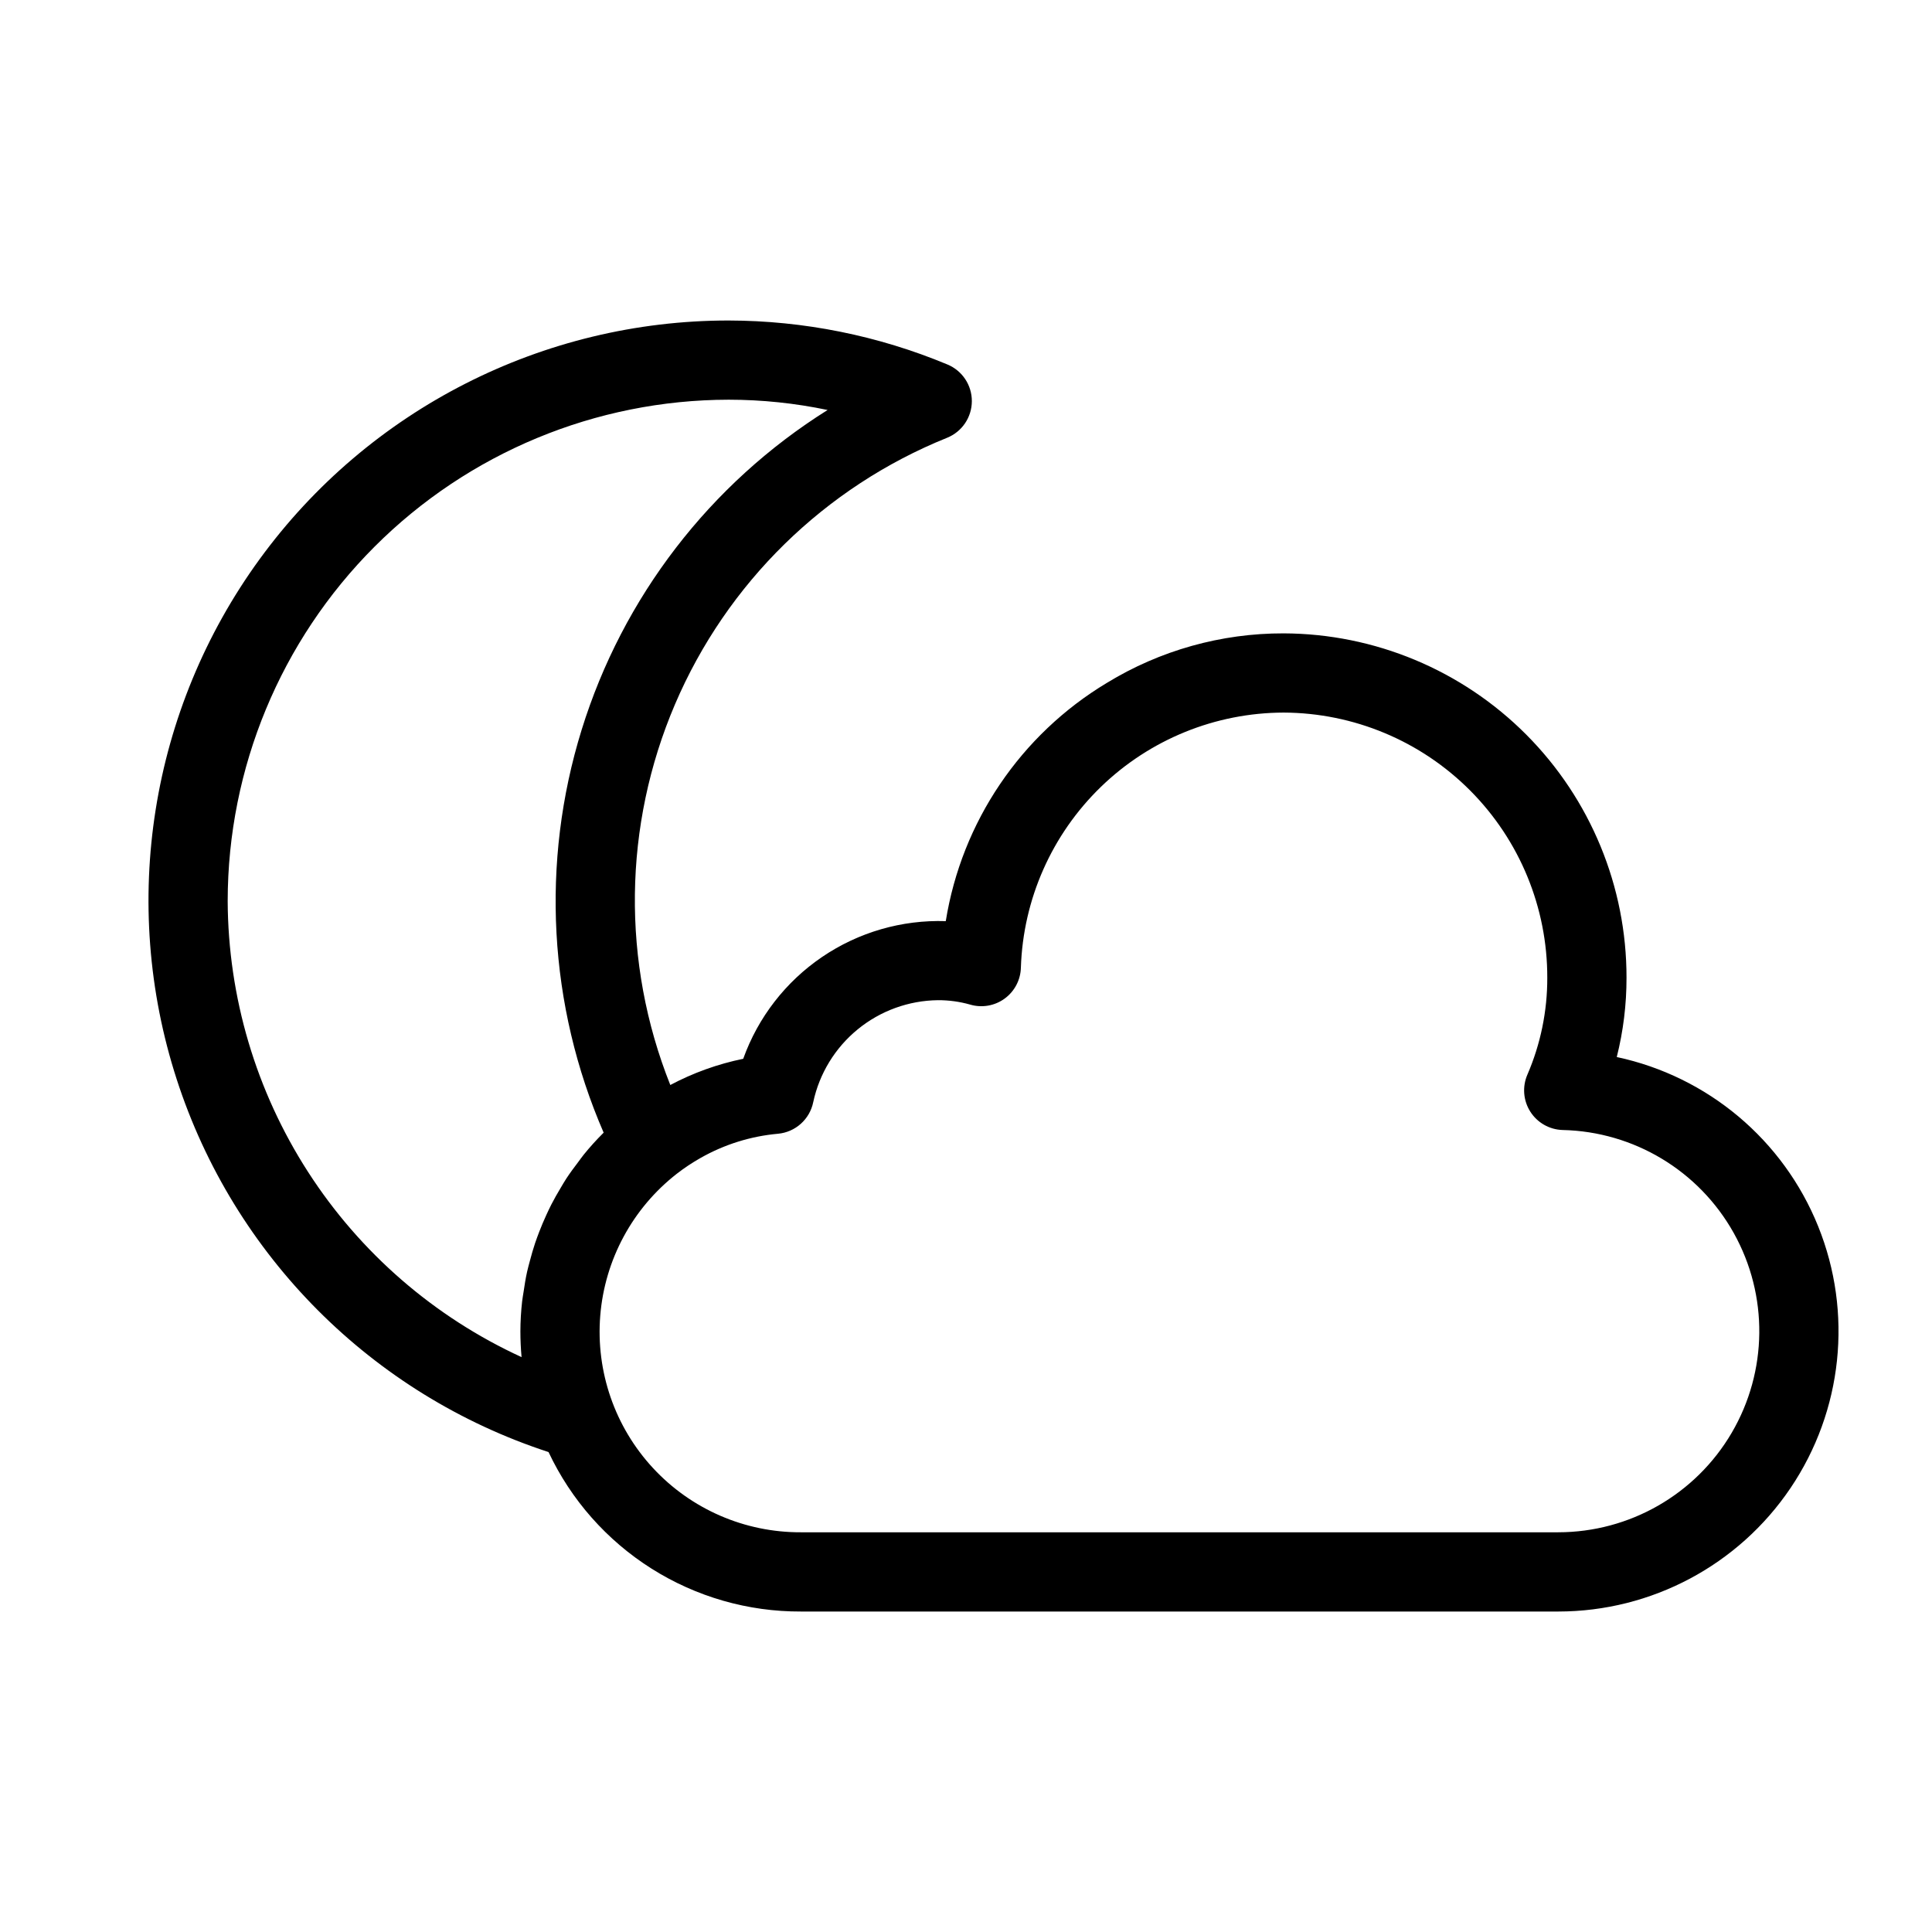 <?xml version="1.0" encoding="UTF-8"?>
<!-- Uploaded to: ICON Repo, www.iconrepo.com, Generator: ICON Repo Mixer Tools -->
<svg fill="#000000" width="800px" height="800px" version="1.1" viewBox="144 144 512 512" xmlns="http://www.w3.org/2000/svg">
 <path d="m572.46 424.12c1.727-6.867 2.594-13.926 2.582-21.008 0.027-24.141-9.523-47.309-26.555-64.418-17.035-17.109-40.156-26.762-64.301-26.844-16.539-0.039-32.762 4.504-46.871 13.133-22.832 13.727-38.449 36.824-42.676 63.129-11.656-0.383-23.137 2.941-32.781 9.5-9.645 6.555-16.965 16-20.898 26.98-6.742 1.379-13.25 3.719-19.324 6.945-12.945-32.48-12.492-68.766 1.254-100.91 13.75-32.148 39.676-57.539 72.102-70.613 3.953-1.598 6.543-5.43 6.555-9.691 0.016-4.266-2.551-8.113-6.492-9.738-18.367-7.652-38.059-11.609-57.953-11.648-49.188-0.004-95.406 23.527-124.34 63.305-28.934 39.773-37.086 90.996-21.934 137.79 15.152 46.797 51.781 83.512 98.539 98.781 5.969 12.68 15.434 23.395 27.281 30.879 11.848 7.488 25.59 11.434 39.605 11.379h200.71c24.684-0.012 47.75-12.281 61.555-32.742 13.805-20.465 16.547-46.449 7.312-69.34-9.23-22.891-29.23-39.703-53.371-44.863zm-368.12-41.359c0.027-35.207 14.02-68.965 38.91-93.871 24.887-24.902 58.637-38.914 93.848-38.965 8.812 0.004 17.602 0.918 26.227 2.727-31.168 19.543-54.297 49.613-65.184 84.754-10.891 35.141-8.82 73.02 5.832 106.76-1.852 1.836-3.606 3.769-5.25 5.797-0.531 0.648-1 1.344-1.508 2.012-1.09 1.426-2.156 2.867-3.141 4.367-0.543 0.832-1.035 1.695-1.543 2.547-0.844 1.41-1.656 2.832-2.406 4.293-0.477 0.93-0.918 1.875-1.355 2.828-0.668 1.453-1.289 2.926-1.863 4.414-0.379 0.988-0.746 1.973-1.086 2.977-0.52 1.543-0.965 3.106-1.379 4.684-0.258 0.977-0.535 1.945-0.754 2.934-0.387 1.746-0.668 3.508-0.926 5.285-0.125 0.848-0.293 1.684-0.387 2.539-0.301 2.644-0.457 5.301-0.465 7.961 0 2.297 0.105 4.578 0.312 6.848-23.156-10.633-42.789-27.66-56.586-49.078-13.801-21.418-21.191-46.336-21.297-71.812zm352.62 167.31h-200.71c-14.875 0.062-29.094-6.113-39.199-17.023-10.105-10.91-15.176-25.562-13.977-40.387 1.199-14.824 8.562-28.465 20.293-37.609 2-1.555 4.117-2.957 6.324-4.203 6.293-3.566 13.273-5.746 20.48-6.394 4.625-0.422 8.426-3.832 9.348-8.387 1.629-7.578 5.789-14.383 11.793-19.289 6.004-4.91 13.496-7.629 21.254-7.719 2.879-0.012 5.75 0.379 8.52 1.164 3.133 0.926 6.519 0.34 9.156-1.586 2.641-1.926 4.231-4.973 4.305-8.238 0.594-18.09 8.184-35.238 21.176-47.844 12.988-12.602 30.363-19.668 48.461-19.715 18.578 0.078 36.363 7.516 49.461 20.691 13.098 13.172 20.438 31.004 20.402 49.578 0.023 8.836-1.773 17.582-5.277 25.691-1.379 3.195-1.09 6.867 0.781 9.801 1.867 2.938 5.07 4.754 8.547 4.859 18.898 0.414 36.16 10.809 45.371 27.312 9.215 16.504 9 36.652-0.562 52.957-9.562 16.305-27.047 26.324-45.945 26.34z"/>
</svg>